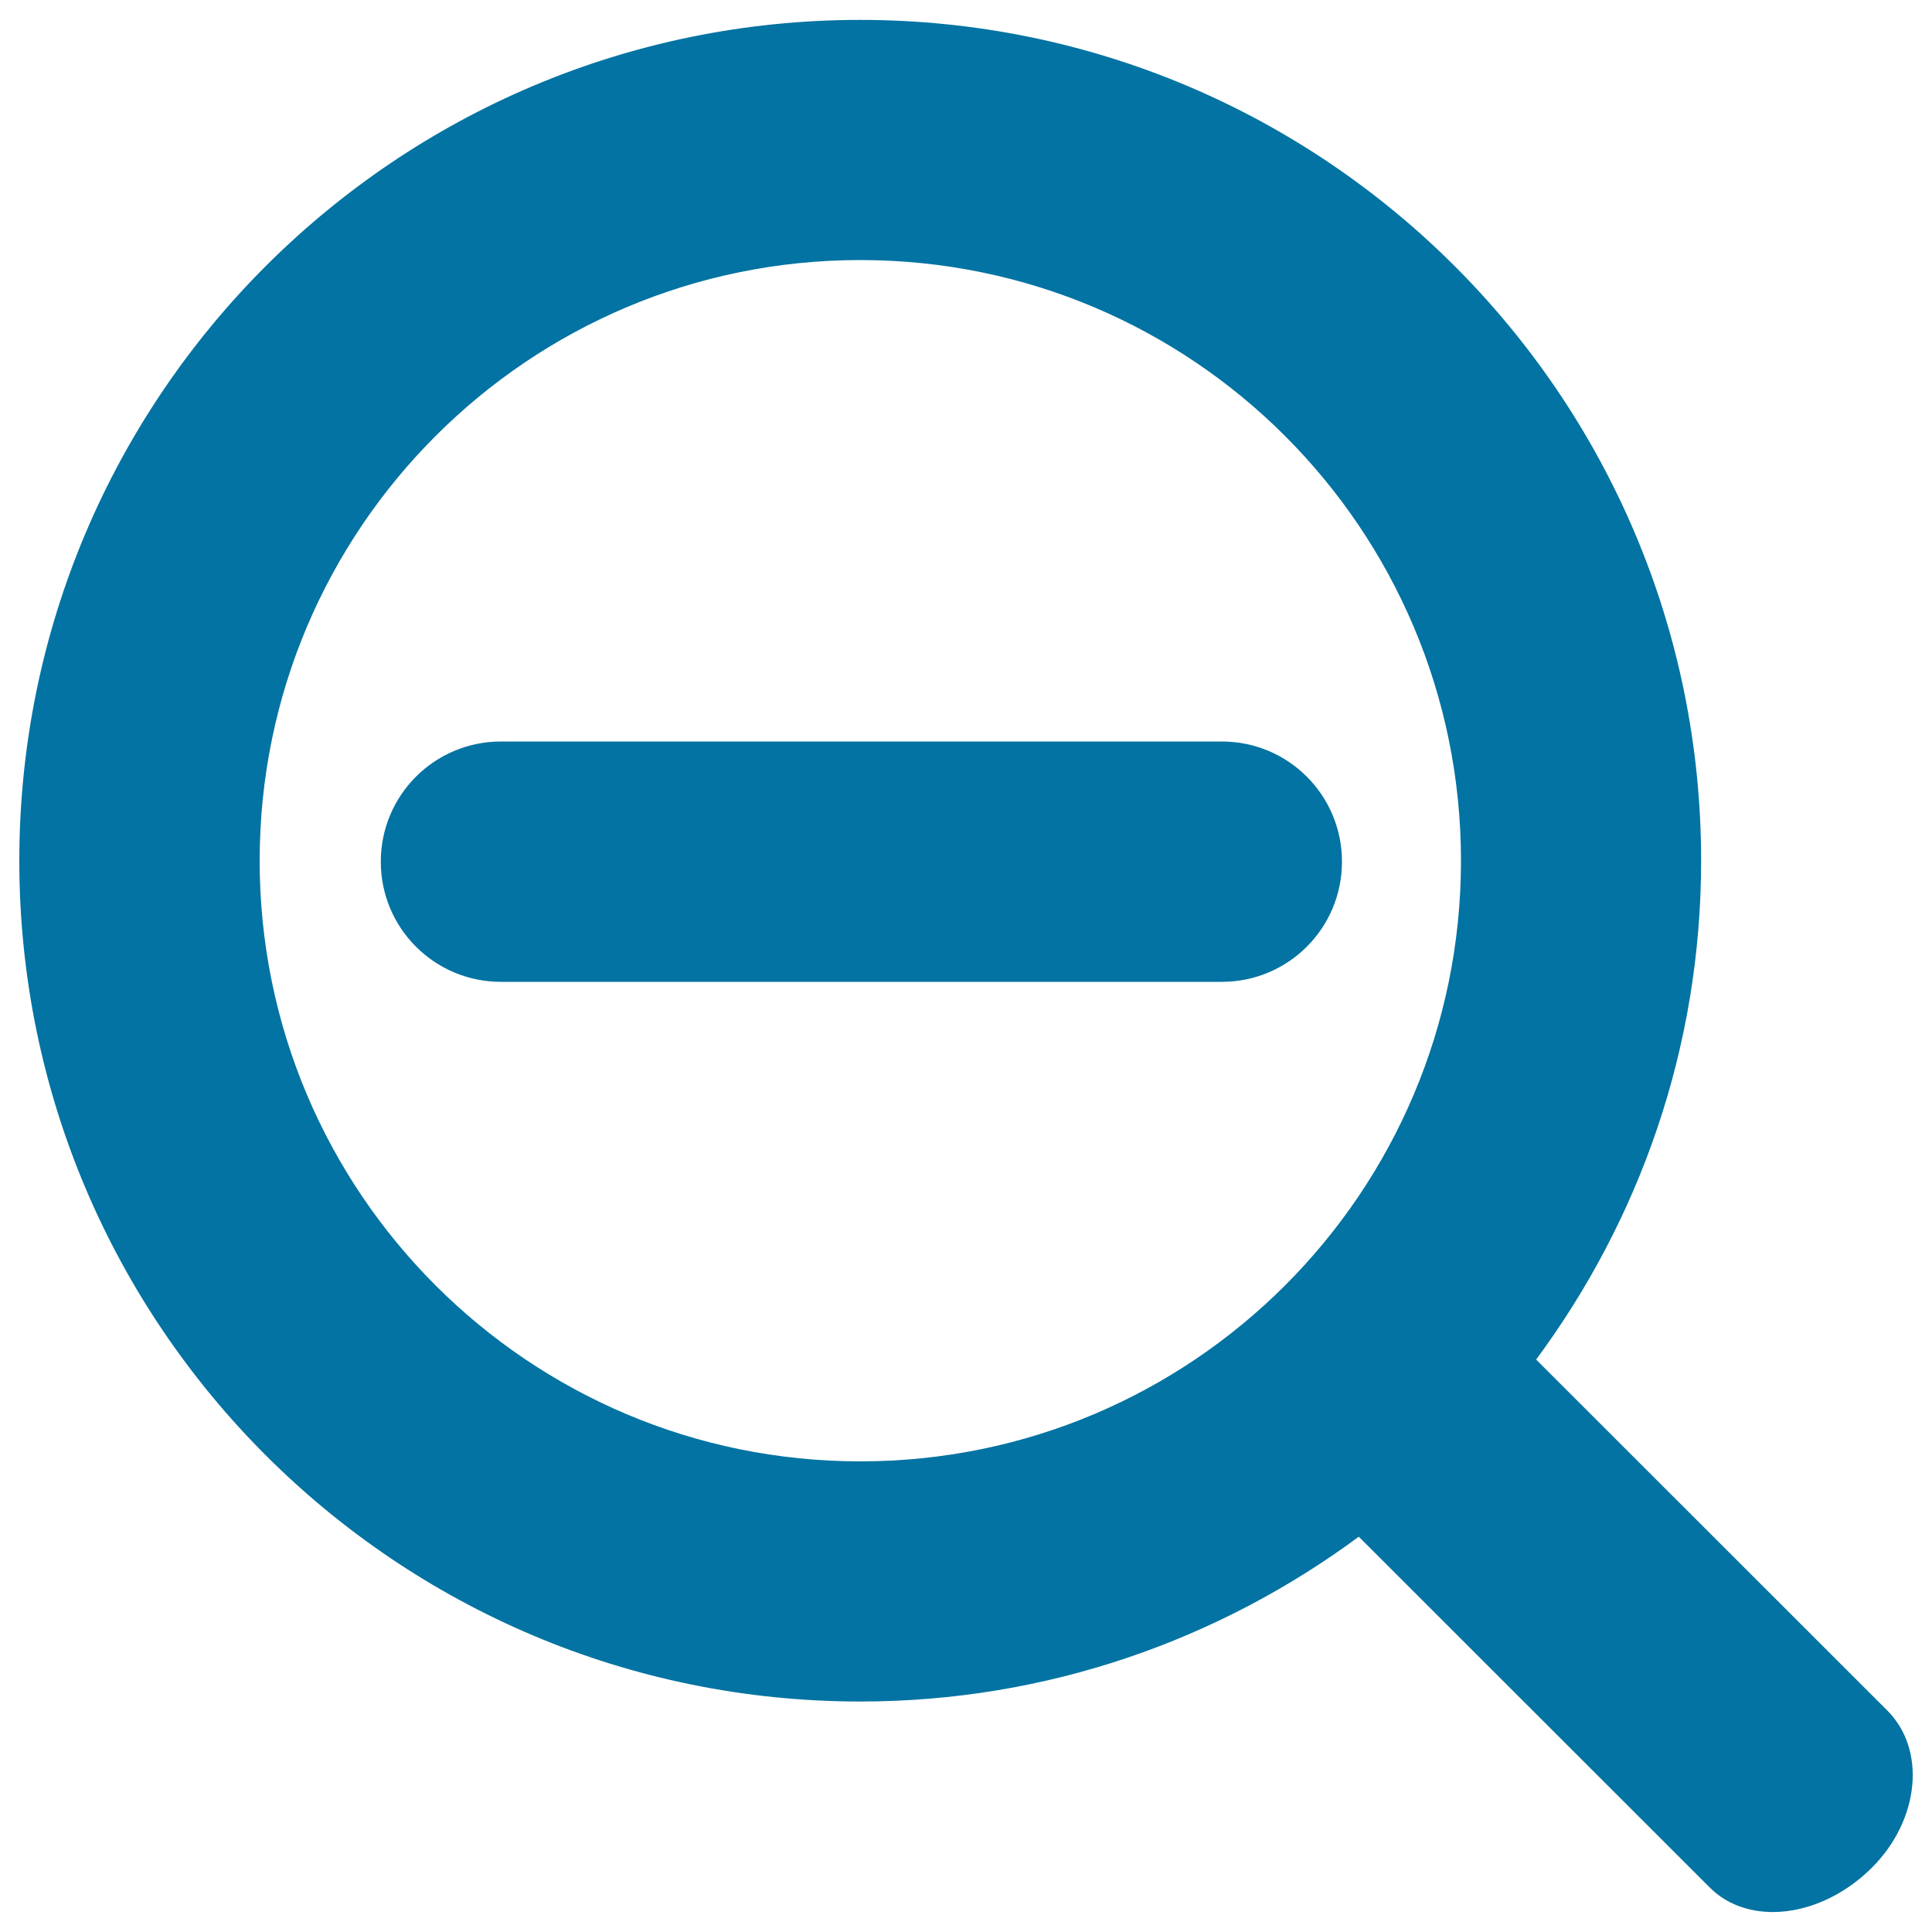 <svg xmlns="http://www.w3.org/2000/svg" viewBox="0 0 1000 1000" style="fill:#0273a2">
<title>Otilde SVG icon</title>
<path d="M976.8,885.3L795.1,703.7c53.5-72.3,85.4-161.4,85.4-258.2c0-240.3-194.9-435.2-435.3-435.2C204.9,10.3,10,205.2,10,445.5c0,240.3,194.9,435.2,435.3,435.2c96.7,0,185.7-31.9,258-85.3l181.7,181.6c20.3,20.3,57.8,15.7,83.9-10.3C993.7,941.9,997.1,905.5,976.8,885.3z M445.3,756.4c-171.7,0-310.9-139.2-310.9-310.9c0-171.7,139.2-310.9,310.9-310.9s310.9,139.2,310.9,310.9C756.2,617.2,617,756.4,445.3,756.4z"/><path d="M259.3,383.8c-34.4,0-62.2,27.8-62.2,62.2s27.8,62.2,62.2,62.2h373.1c34.4,0,62.2-27.8,62.2-62.2c0-34.4-27.8-62.2-62.2-62.2H259.3z"/>
</svg>